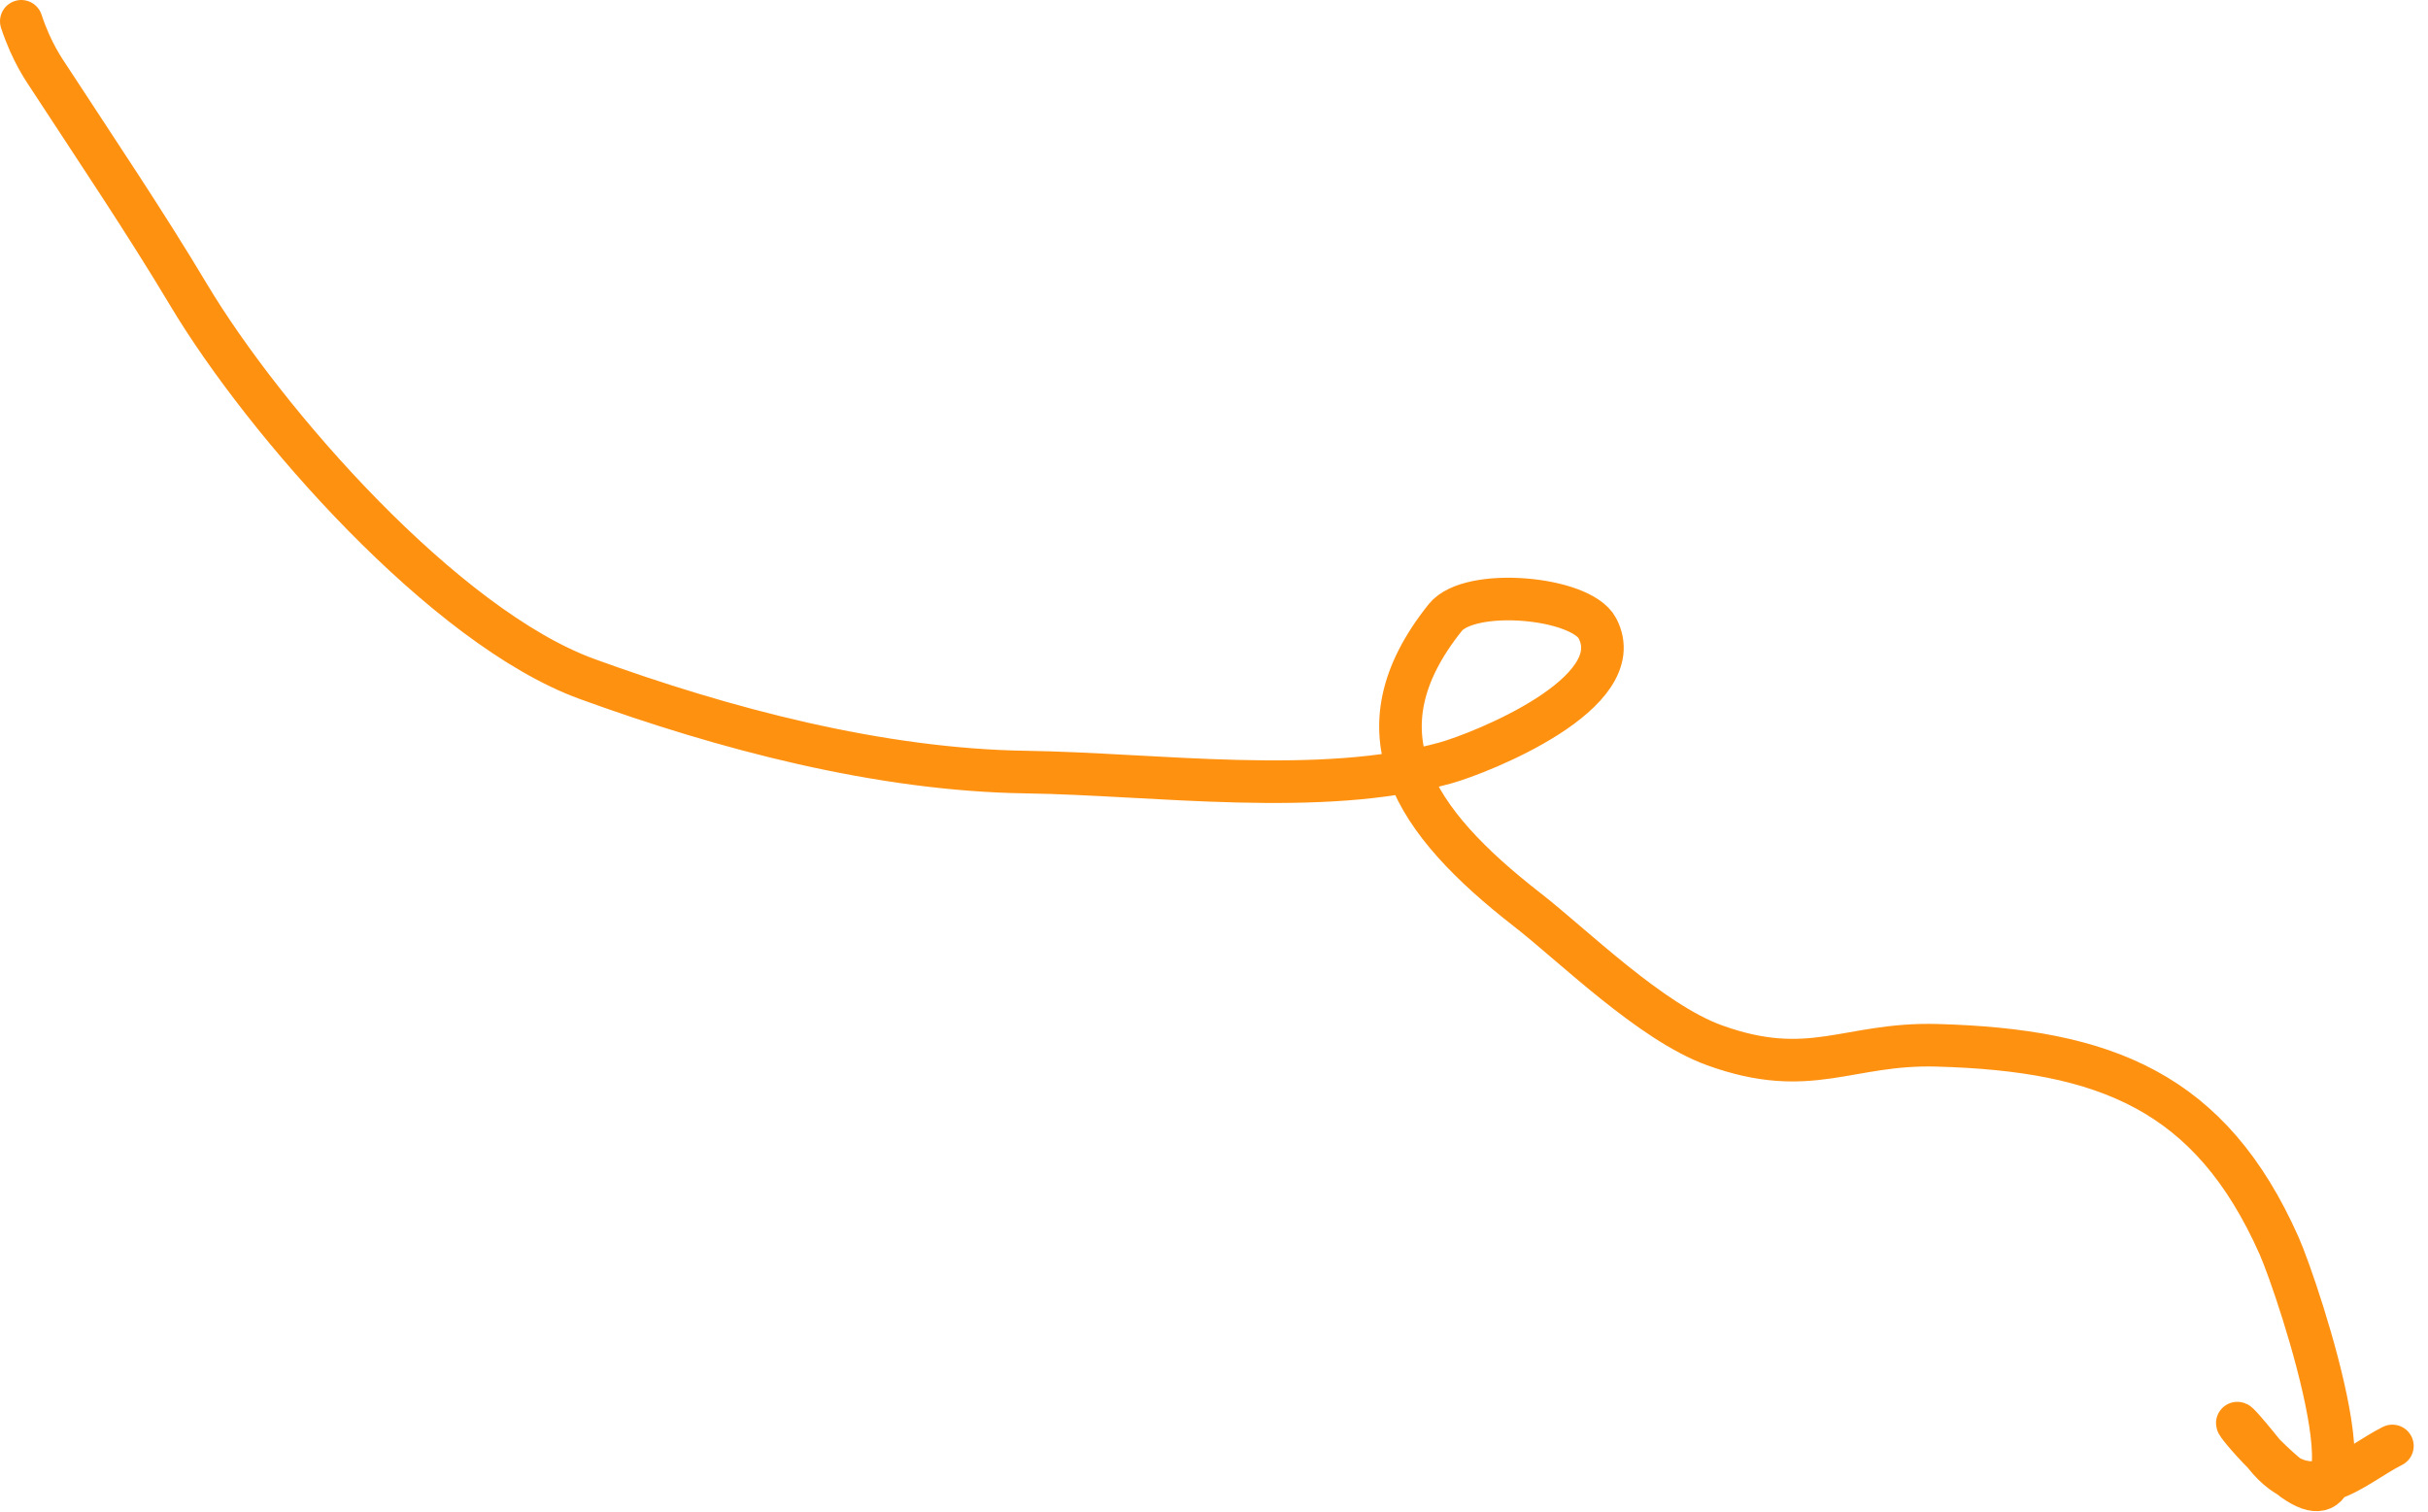 <?xml version="1.0" encoding="UTF-8"?> <svg xmlns="http://www.w3.org/2000/svg" width="114" height="71" viewBox="0 0 114 71" fill="none"><path d="M1 1C1.5 2.5 2.076 3.282 2.385 3.757C4.5 7 6.854 10.491 8.847 13.83C12.434 19.84 20.886 29.455 27.567 31.884C33.99 34.22 41.303 36.157 48.187 36.255C54.202 36.341 62.009 37.452 67.857 35.828C69.499 35.372 76.62 32.56 75 29.5C74.221 28.029 69.009 27.56 67.857 29C63.555 34.377 66.363 38.562 71.705 42.717C73.845 44.381 77.5 47.999 80.5 49.084C85 50.71 86.76 48.967 90.948 49.084C98.859 49.303 103.792 51.258 107.007 58.491C107.928 60.564 112.247 73.659 107.007 68.944C105.095 67.223 104.077 65.495 106.342 68.326C108.493 71.015 110.491 68.817 112.328 67.898" stroke="#FF9111" stroke-width="2" stroke-linecap="round"></path></svg> 